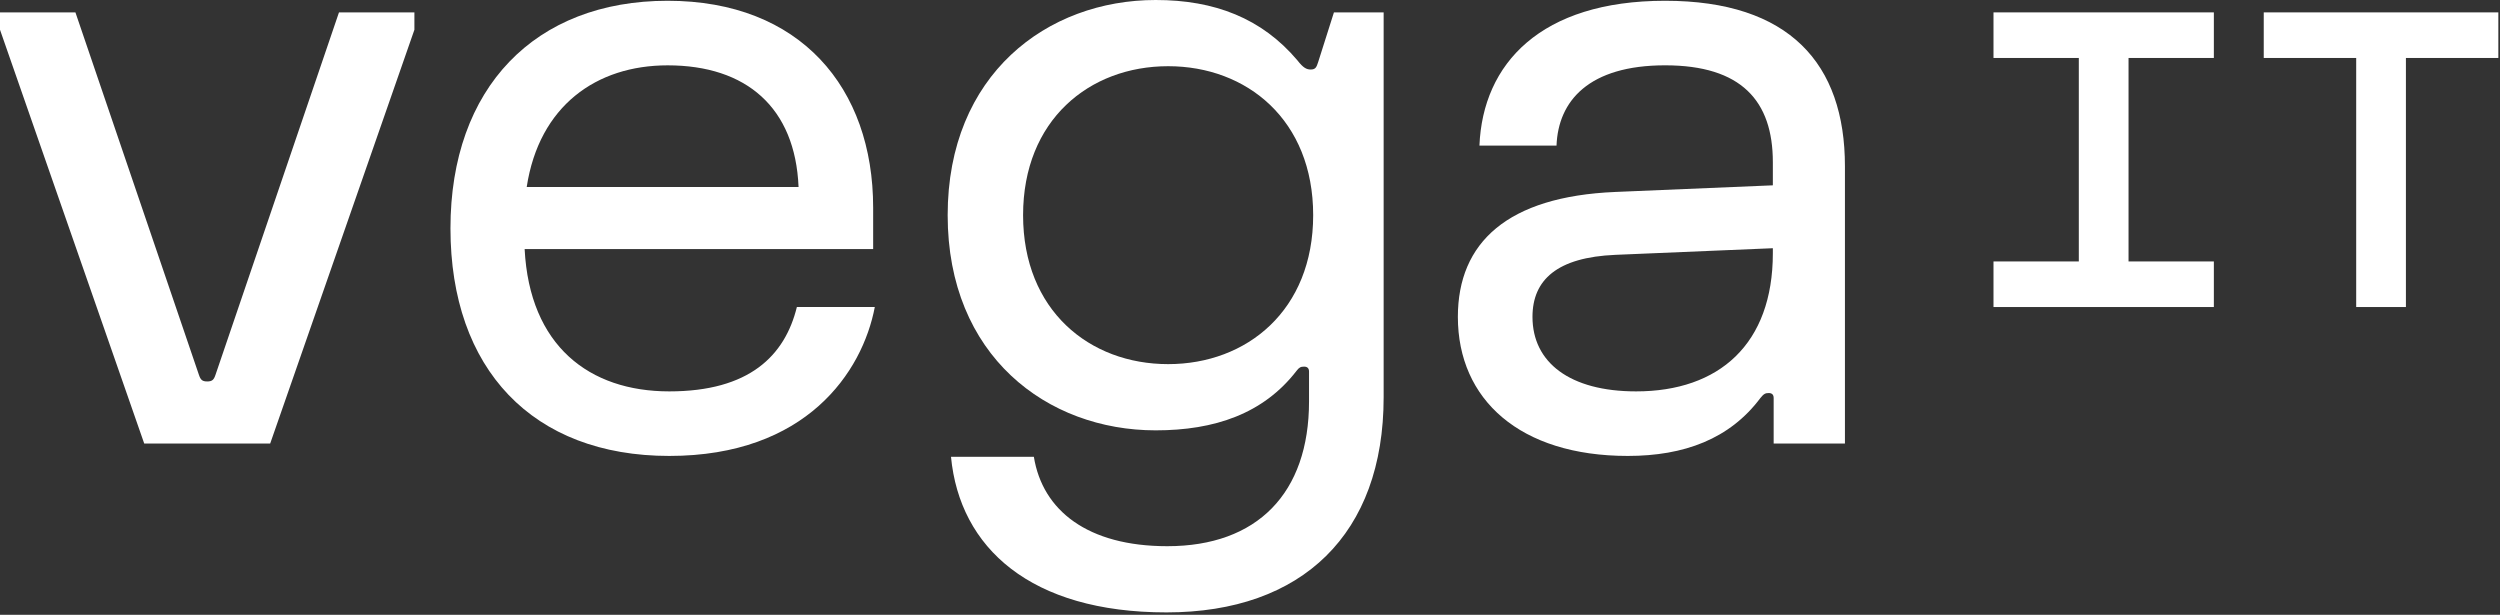 <svg width="980" height="241" viewBox="0 0 980 241" fill="none" xmlns="http://www.w3.org/2000/svg">
<rect x="0" y="0" width="980" height="241" fill="#333333" stroke="none"/>
<path d="M0 11.659V4.853H29.566L77.974 146.934C78.624 148.881 79.274 149.529 81.224 149.529C83.174 149.529 83.824 148.881 84.474 146.934L132.881 4.853H162.447V11.659L105.915 173.859H56.532L0 11.659Z" fill="white"/>
<path d="M342.927 120.333C338.053 145.96 315.961 178.726 262.354 178.726C208.746 178.726 176.58 144.662 176.58 89.514C176.58 34.366 209.721 0.303 261.704 0.303C313.686 0.303 342.277 34.366 342.277 81.402V97.626H205.655C207.605 135.584 230.996 153.423 262.346 153.423C293.696 153.423 307.67 139.478 312.379 120.333H342.92H342.927ZM206.471 73.297H313.036C311.736 42.154 292.57 25.613 261.704 25.613C233.762 25.613 211.346 41.512 206.471 73.297Z" fill="white"/>
<path d="M405.275 179.072C408.691 200.157 426.392 214.109 457.583 214.109C492.833 214.109 513.14 193.35 513.14 157.339V145.665C513.14 144.367 512.49 143.718 511.19 143.718C509.89 143.718 509.24 144.042 508.266 145.34C495.266 162.206 476.1 168.696 453.033 168.696C410.475 168.696 371.484 139.5 371.484 84.352C371.484 29.204 410.475 0 453.04 0C476.107 0 494.631 7.139 508.598 23.68C510.873 26.601 512.173 27.25 513.797 27.25C515.747 27.25 516.072 26.276 516.722 24.329L522.897 4.867H542.389V155.717C542.389 209.242 510.548 240.061 457.265 240.061C403.983 240.061 376.2 214.758 372.792 179.072H405.282H405.275ZM457.908 142.737C488.774 142.737 514.765 121.653 514.765 84.344C514.765 47.036 488.774 25.952 457.908 25.952C427.042 25.952 401.05 47.036 401.05 84.344C401.05 121.653 427.042 142.737 457.908 142.737Z" fill="white"/>
<path d="M633.224 75.244L694.956 72.648V63.563C694.956 39.558 682.606 25.605 652.723 25.605C622.839 25.605 610.807 39.551 610.157 57.073H579.941C581.241 24.956 603.983 0.303 652.715 0.303C701.448 0.303 723.215 24.956 723.215 65.185V173.859H695.273V156.019C695.273 154.721 694.623 154.072 693.324 154.072C692.024 154.072 691.374 154.397 690.074 156.019C678.057 172.078 660.183 178.726 638.091 178.726C595.858 178.726 571.484 156.668 571.484 124.227C571.484 95.031 590.976 77.025 633.216 75.244H633.224ZM641.348 153.423C673.839 153.423 694.956 134.935 694.956 99.249V97.302L633.224 99.898C610.482 100.871 600.733 109.625 600.733 124.227C600.733 142.067 615.35 153.423 641.341 153.423H641.348Z" fill="white"/>
<path d="M781.451 22.722H814.895V102.487H781.451V120.356H867.831V102.487H834.387V22.722H867.831V4.854H781.451V22.722Z" fill="white"/>
<path d="M979.351 4.854H887.389V22.722H923.628V120.356H943.119V22.722H979.351V4.854Z" fill="white"/>
</svg>
